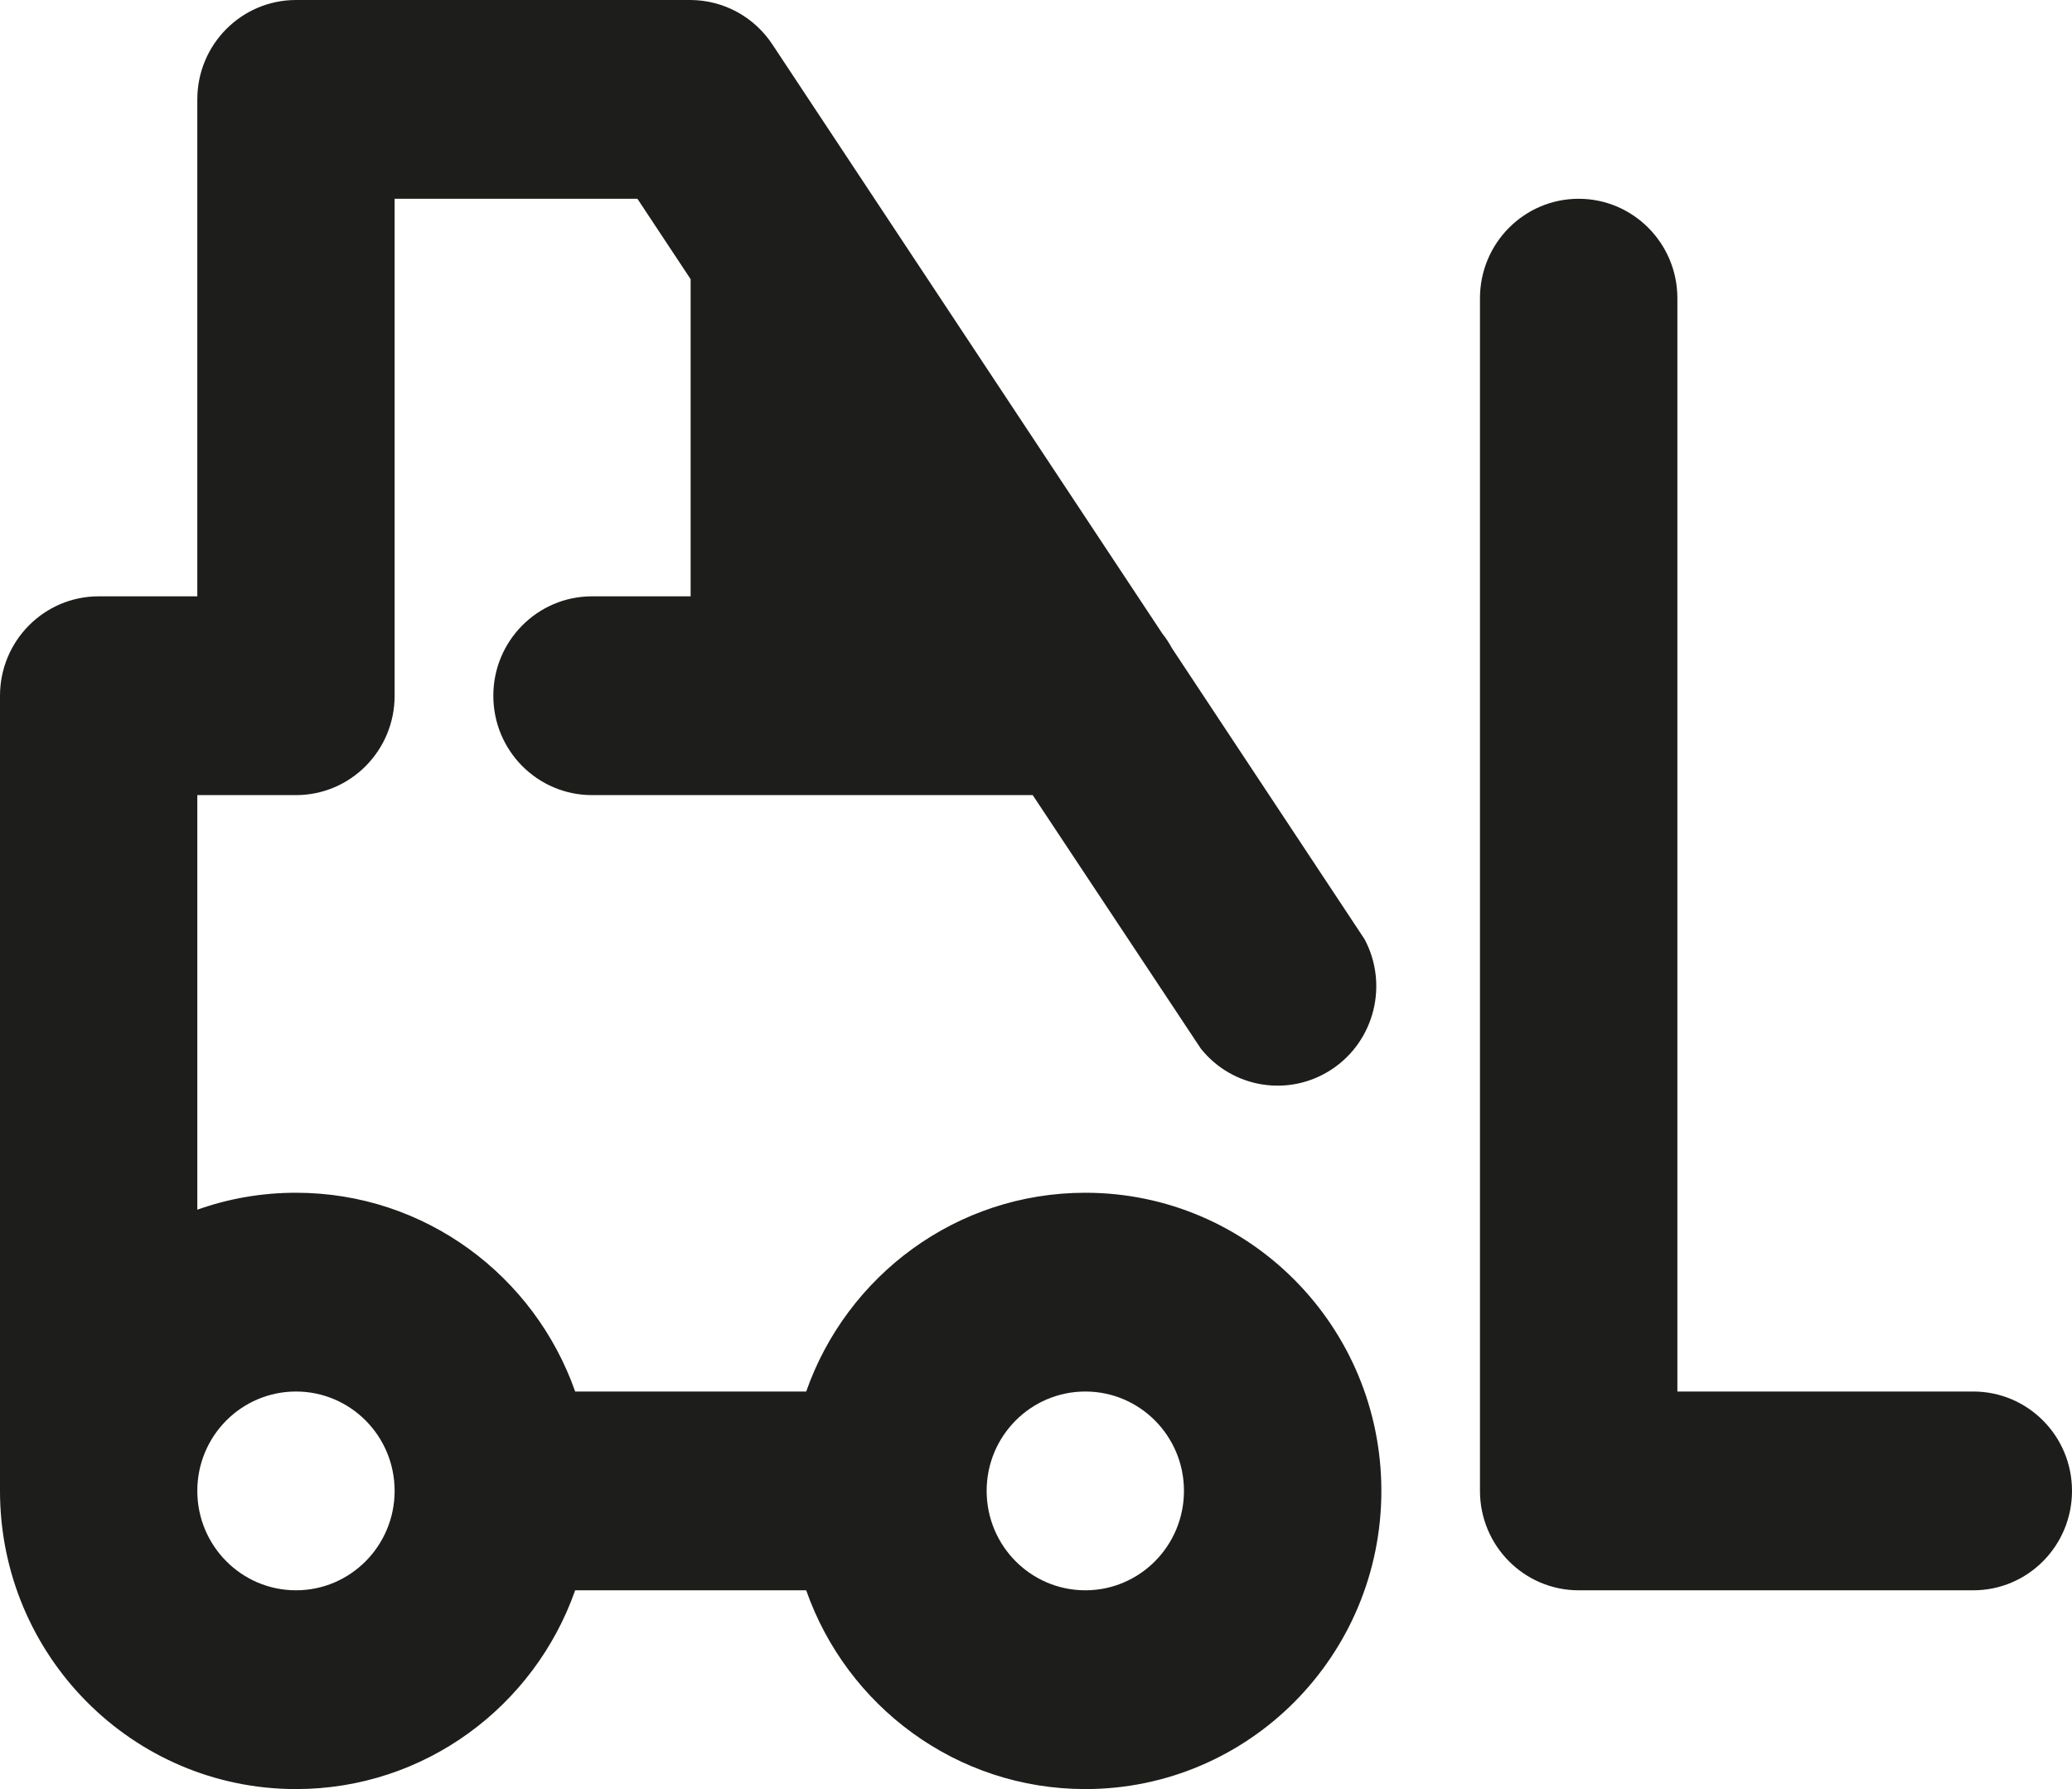 <?xml version="1.0" encoding="UTF-8"?>
<svg width="22px" height="19px" viewBox="0 0 22 19" version="1.1" xmlns="http://www.w3.org/2000/svg" xmlns:xlink="http://www.w3.org/1999/xlink">
    <title>icons/regaly/paletowe</title>
    <g id="Project" stroke="none" stroke-width="1" fill="none" fill-rule="evenodd">
        <g id="2-Kategoria" transform="translate(-552, -699)" fill="#1D1D1B" fill-rule="nonzero">
            <g id="Categories" transform="translate(304, 664)">
                <g id="category" transform="translate(224, 0)">
                    <g id="icons/regaly/paletowe" transform="translate(24, 35)">
                        <path d="M7.333,0 C7.684,0.002 8.01,0.18 8.203,0.475 L12.343,6.731 C12.381,6.778 12.414,6.829 12.443,6.883 L14.489,9.975 C14.744,10.455 14.595,11.053 14.144,11.354 C13.693,11.655 13.089,11.561 12.75,11.136 L10.965,8.444 L6.286,8.444 C5.707,8.444 5.238,7.972 5.238,7.389 C5.238,6.806 5.707,6.333 6.286,6.333 L7.333,6.333 L7.333,2.965 L6.768,2.111 L4.19,2.111 L4.19,7.389 C4.19,7.972 3.721,8.444 3.143,8.444 L2.095,8.444 L2.095,12.847 C2.423,12.73 2.775,12.667 3.143,12.667 C4.511,12.667 5.675,13.548 6.107,14.778 L8.56,14.778 C8.991,13.548 10.155,12.667 11.524,12.667 C13.26,12.667 14.667,14.084 14.667,15.833 C14.667,17.582 13.26,19 11.524,19 C10.155,19 8.991,18.119 8.56,16.889 L6.107,16.889 C5.675,18.119 4.511,19 3.143,19 C1.407,19 0,17.582 0,15.833 L0,7.389 C0,6.806 0.469,6.333 1.048,6.333 L2.095,6.333 L2.095,1.056 C2.095,0.473 2.564,0 3.143,0 L7.333,0 Z M3.143,14.778 C2.564,14.778 2.095,15.25 2.095,15.833 C2.095,16.416 2.564,16.889 3.143,16.889 C3.721,16.889 4.19,16.416 4.19,15.833 C4.19,15.25 3.721,14.778 3.143,14.778 Z M11.524,14.778 C10.945,14.778 10.476,15.25 10.476,15.833 C10.476,16.416 10.945,16.889 11.524,16.889 C12.102,16.889 12.571,16.416 12.571,15.833 C12.571,15.25 12.102,14.778 11.524,14.778 Z M20.952,16.889 L16.762,16.889 C16.183,16.889 15.714,16.416 15.714,15.833 L15.714,3.167 C15.714,2.584 16.183,2.111 16.762,2.111 C17.34,2.111 17.81,2.584 17.81,3.167 L17.81,14.778 L20.952,14.778 C21.531,14.778 22,15.25 22,15.833 C22,16.416 21.531,16.889 20.952,16.889 Z" id="Combined-Shape"></path>
                    </g>
                </g>
            </g>
        </g>
    </g>
</svg>